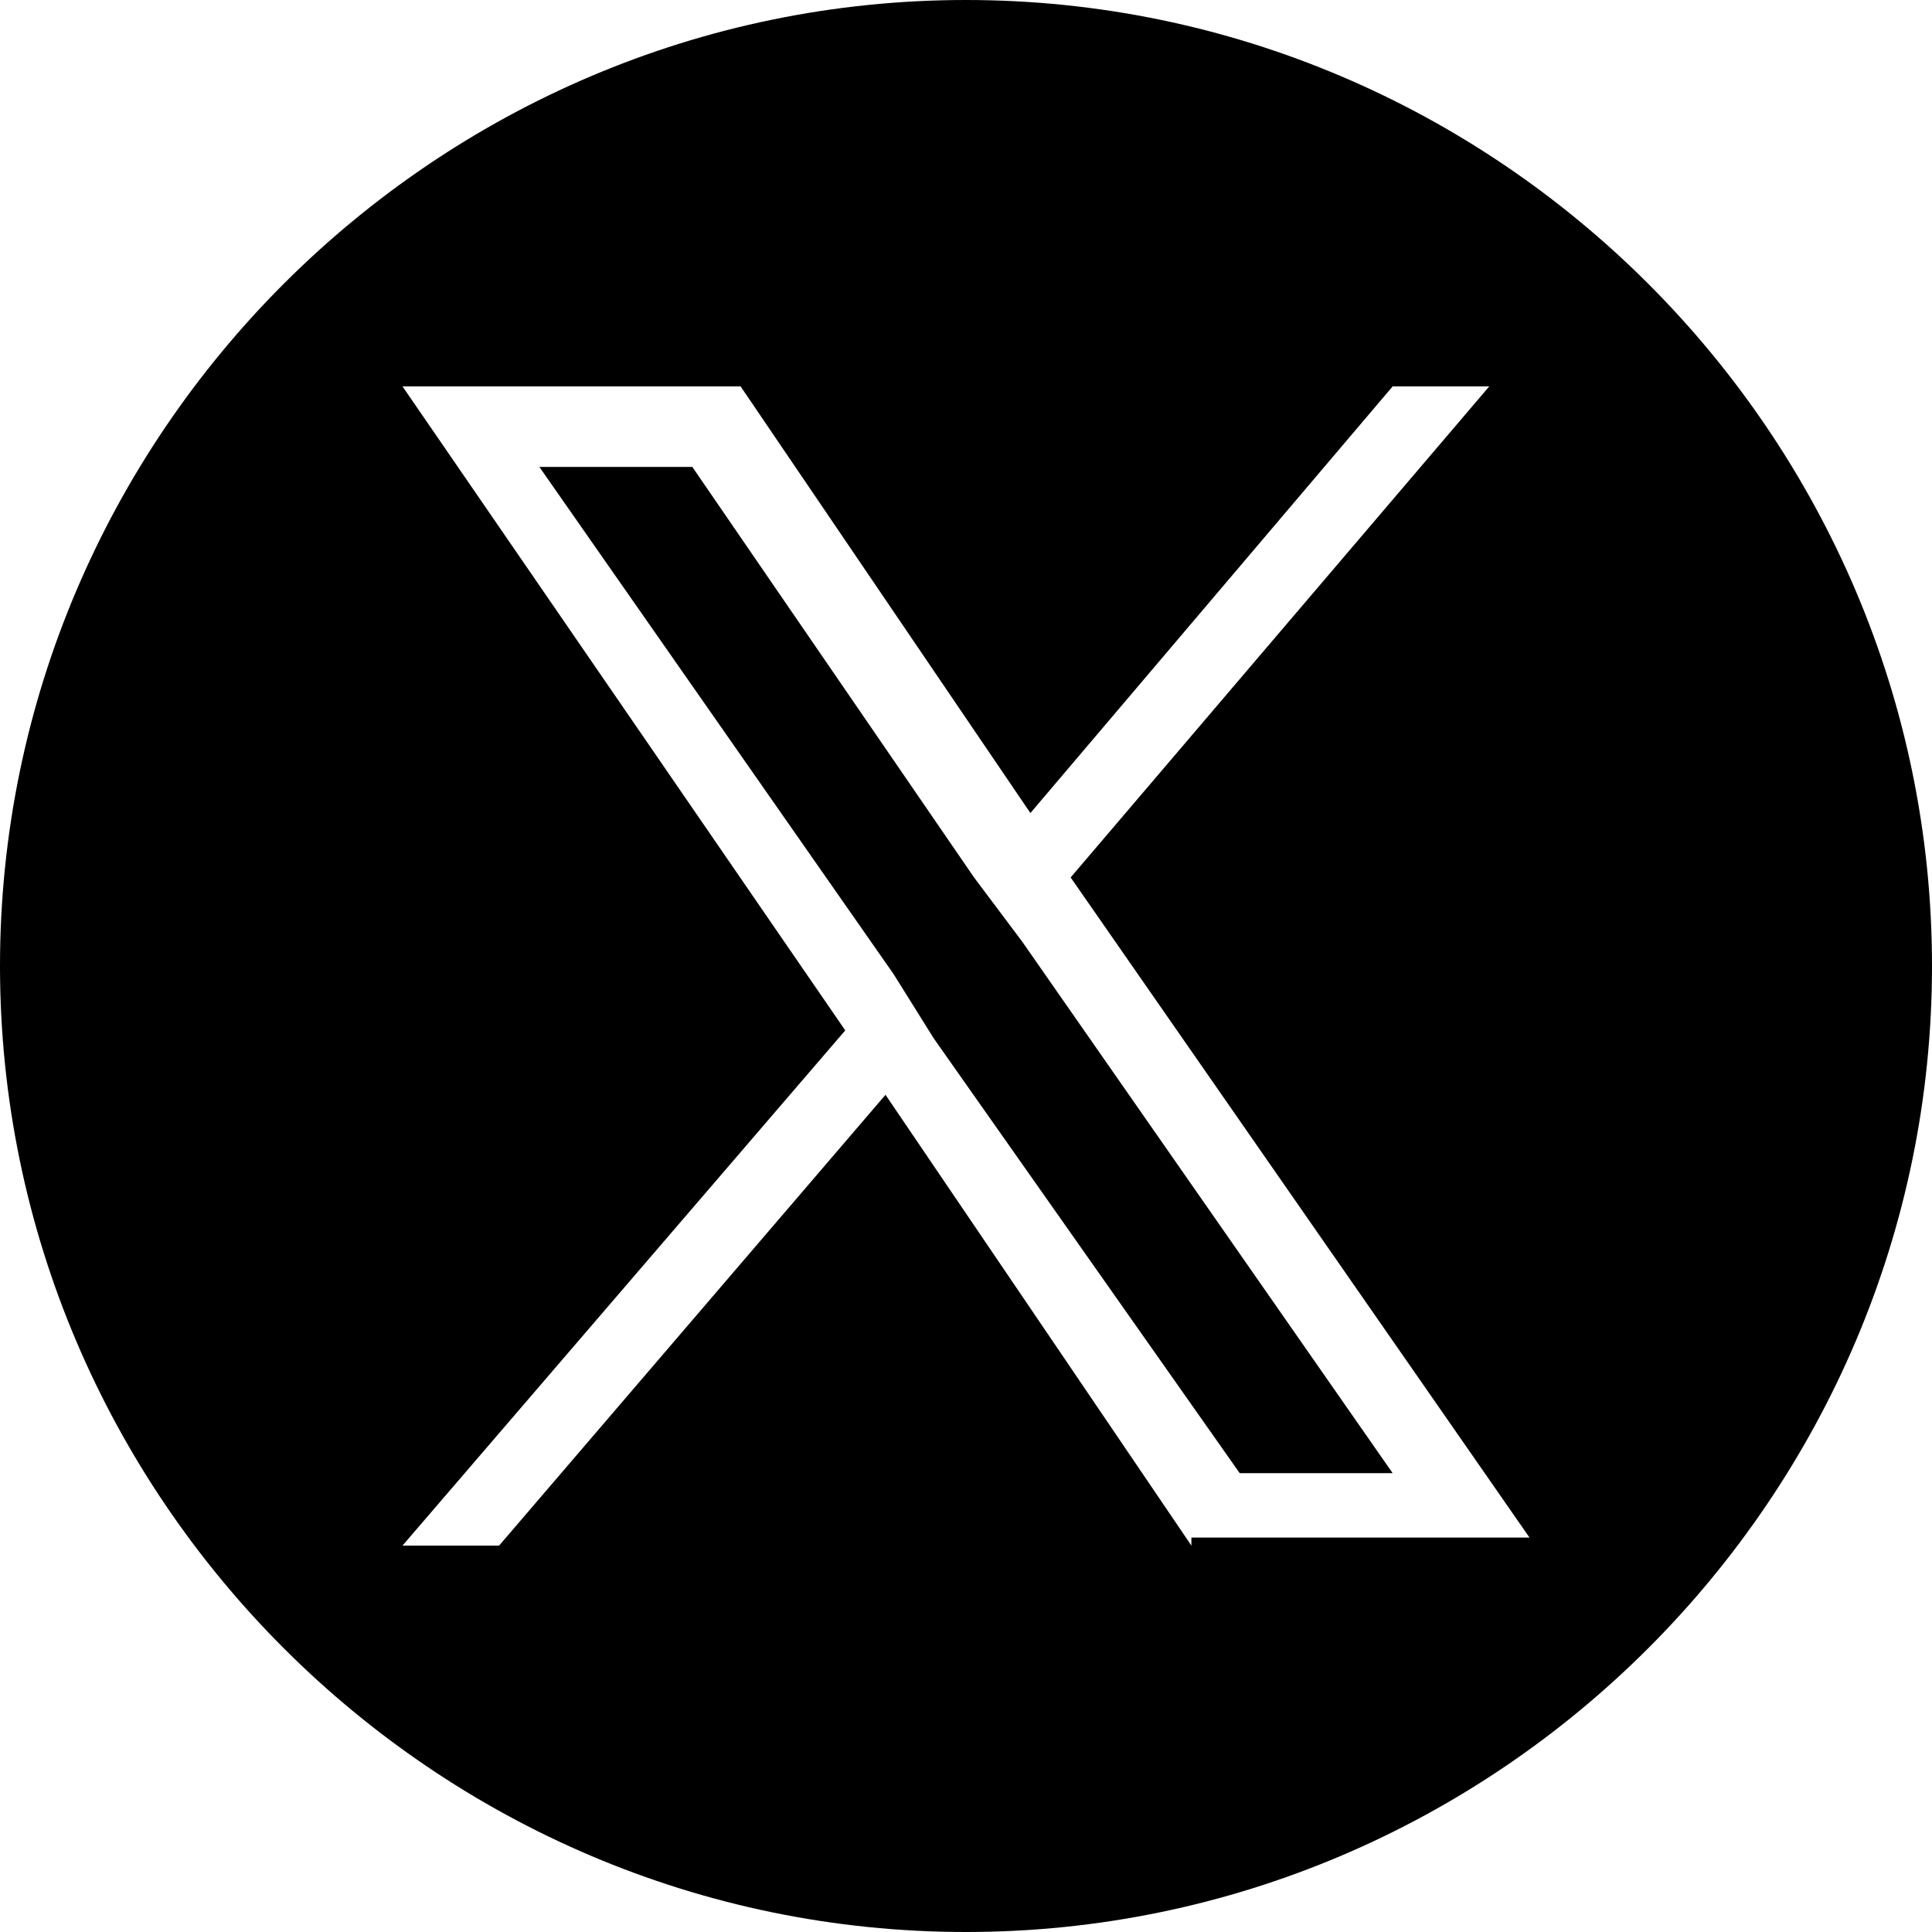 <?xml version="1.0" encoding="utf-8"?>
<!-- Generator: Adobe Illustrator 27.2.0, SVG Export Plug-In . SVG Version: 6.00 Build 0)  -->
<svg version="1.1" id="Layer_1" xmlns="http://www.w3.org/2000/svg" xmlns:xlink="http://www.w3.org/1999/xlink" x="0px" y="0px"
	 viewBox="0 0 24 24" style="enable-background:new 0 0 24 24;" xml:space="preserve">
<g>
	<polygon points="12.1,10.9 8.6,5.8 6.7,5.8 11.1,12.1 11.6,12.9 11.6,12.9 15.4,18.3 17.3,18.3 12.7,11.7 	"/>
	<path d="M12,0C5.4,0,0,5.4,0,12s5.4,12,12,12s12-5.4,12-12S18.6,0,12,0z M14.8,19.2L11,13.6l-4.8,5.6H5l5.5-6.4L5,4.8h4.2l3.6,5.3
		l4.5-5.3h1.2l-5.2,6.1h0l5.7,8.2H14.8z"/>
</g>
</svg>
